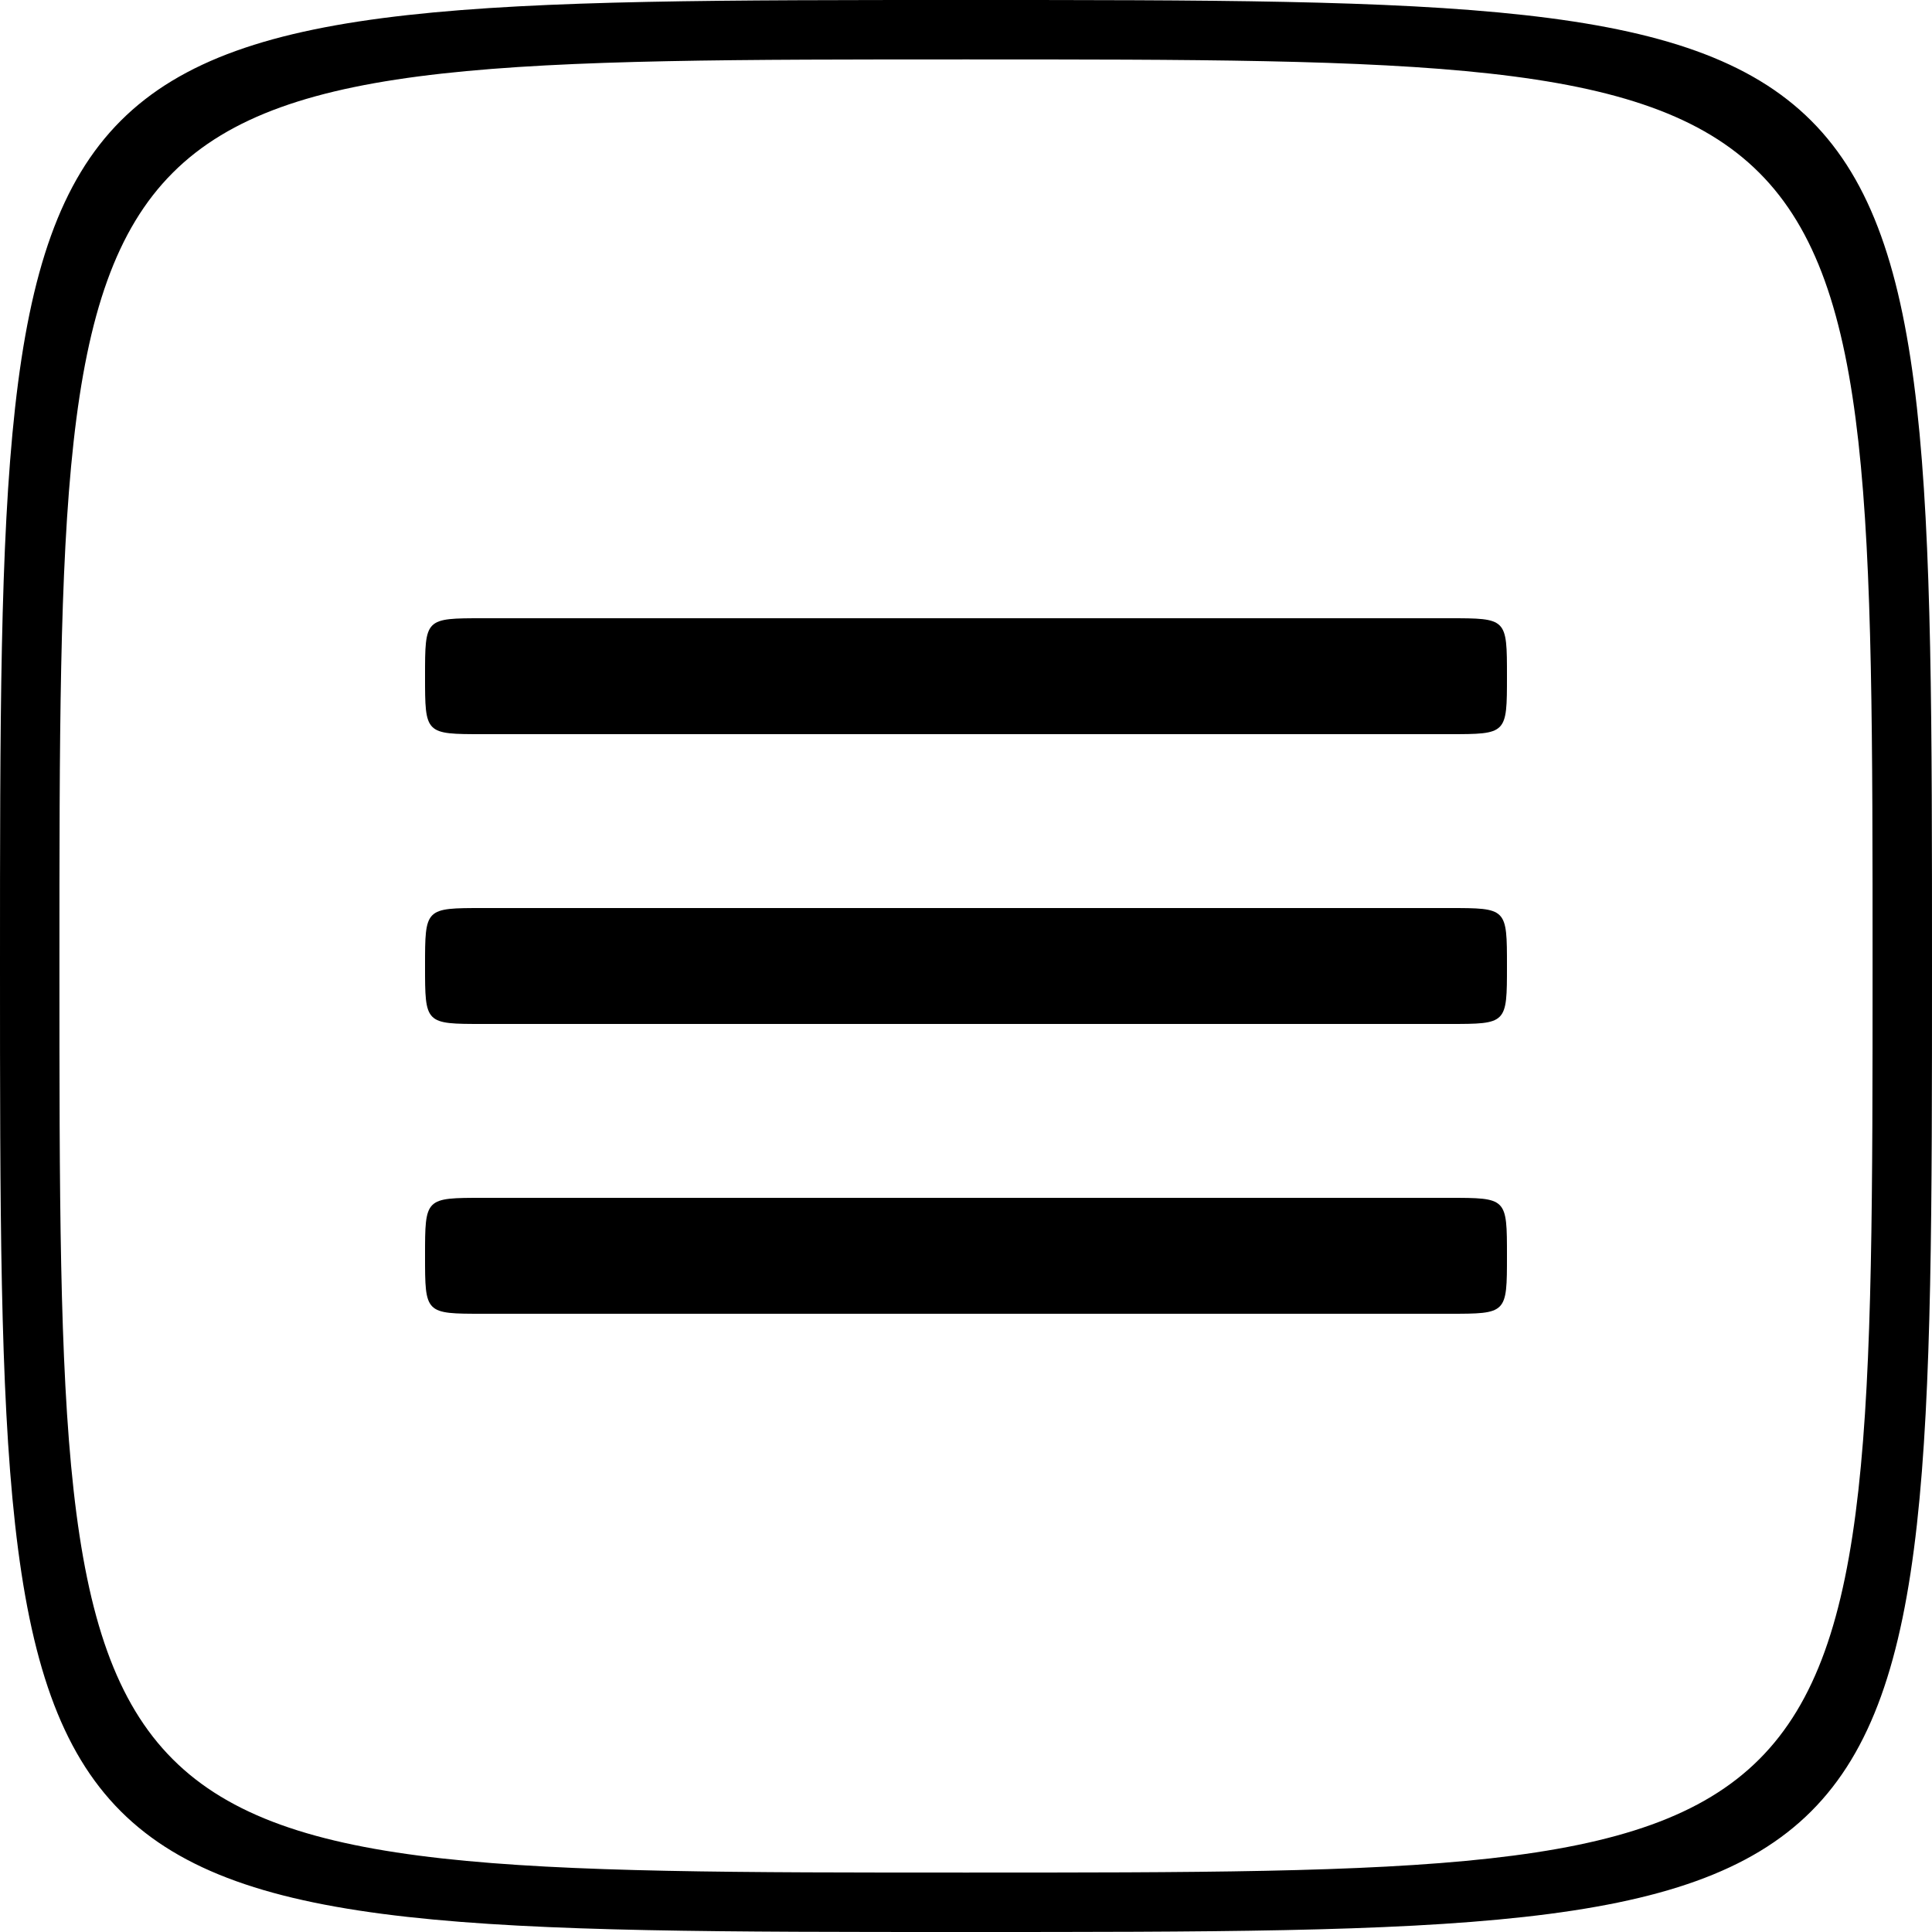 <svg width="50" height="50" viewBox="0 0 50 50" fill="none" xmlns="http://www.w3.org/2000/svg">
<path fill-rule="evenodd" clip-rule="evenodd" d="M25 0C50 0 50 1.112e-05 50 25C50 50 50 50 25 50C12.5 50 6.25 50 3.125 46.875C0 43.75 0 37.5 0 25C0 12.5 0 6.25 3.125 3.125C6.25 0 12.5 0 25 0ZM25 1.538C48.462 1.538 48.462 1.538 48.462 25C48.462 48.462 48.462 48.462 25 48.462C13.269 48.462 7.404 48.462 4.471 45.529C1.538 42.596 1.538 36.731 1.538 25C1.538 13.269 1.538 7.404 4.471 4.471C7.404 1.538 13.269 1.538 25 1.538Z" fill="black"/>
<path fill-rule="evenodd" clip-rule="evenodd" d="M12.5 23.5C11 23.5 11 23.5 11 25C11 25.75 11 26.125 11.188 26.312C11.375 26.5 11.75 26.5 12.5 26.5H37.5C38.25 26.5 38.625 26.5 38.812 26.312C39 26.125 39 25.75 39 25C39 23.5 39 23.5 37.5 23.5H12.5Z" fill="black"/>
<path fill-rule="evenodd" clip-rule="evenodd" d="M12.5 31C11 31 11 31 11 32.5C11 33.25 11 33.625 11.188 33.812C11.375 34 11.75 34 12.5 34H37.5C38.25 34 38.625 34 38.812 33.812C39 33.625 39 33.25 39 32.5C39 31 39 31 37.5 31H12.5Z" fill="black"/>
<path fill-rule="evenodd" clip-rule="evenodd" d="M12.5 16C11 16 11 16 11 17.5C11 18.25 11 18.625 11.188 18.812C11.375 19 11.75 19 12.5 19H37.5C38.25 19 38.625 19 38.812 18.812C39 18.625 39 18.25 39 17.5C39 16 39 16 37.5 16H12.5Z" fill="black"/>
</svg>
